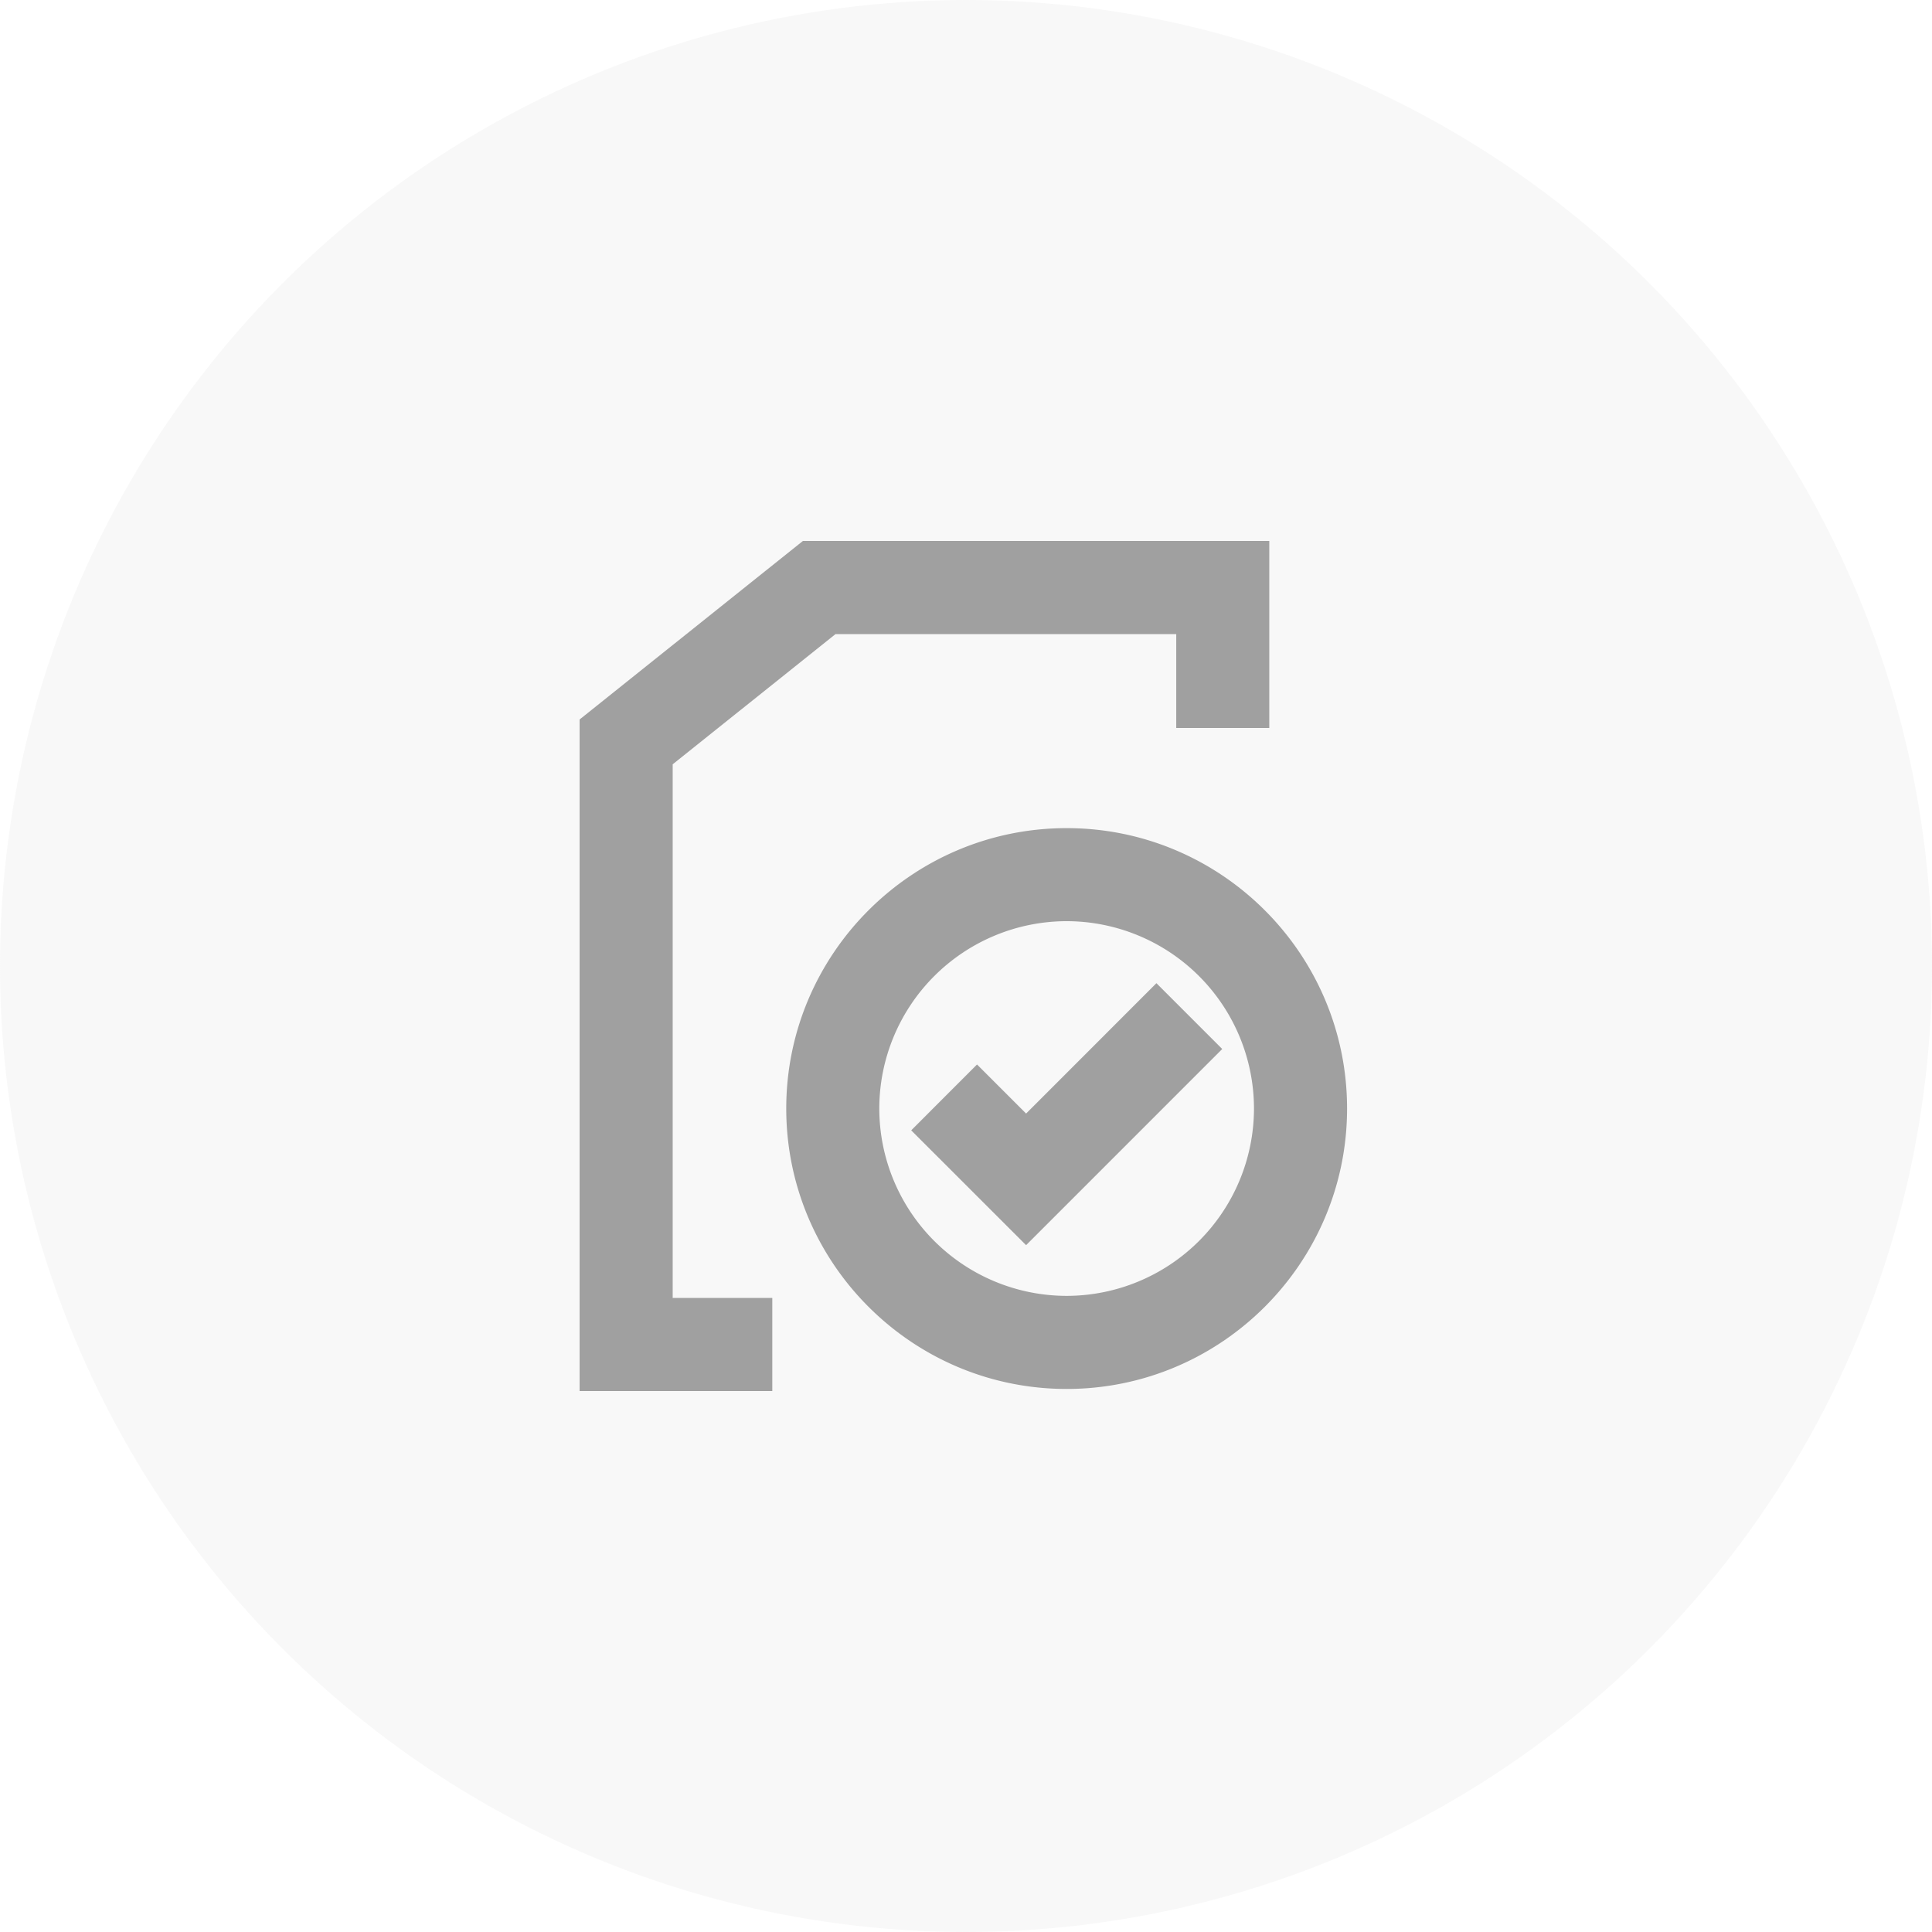 <svg xmlns="http://www.w3.org/2000/svg" width="50" height="50" fill="none"><circle cx="25" cy="25" r="25" fill="#D9D9D9" fill-opacity=".19"/><path fill="#A0A0A0" d="M27.605 35.946c-4.002 0-7.257-3.255-7.257-7.257s3.255-7.257 7.257-7.257 7.257 3.255 7.257 7.257-3.255 7.257-7.257 7.257m0-12.106a4.854 4.854 0 0 0-4.849 4.848 4.854 4.854 0 0 0 4.849 4.849 4.854 4.854 0 0 0 4.848-4.849 4.854 4.854 0 0 0-4.848-4.848"/><path fill="#A0A0A0" d="m26.555 32.225-2.973-2.972 1.703-1.704 1.27 1.27 3.373-3.374 1.703 1.703z"/><path fill="#A0A0A0" d="M19.987 36H15V18.62L20.779 14h12.07v4.84h-2.408V16.41h-8.817l-4.215 3.37V33.59h2.578z"/></svg>